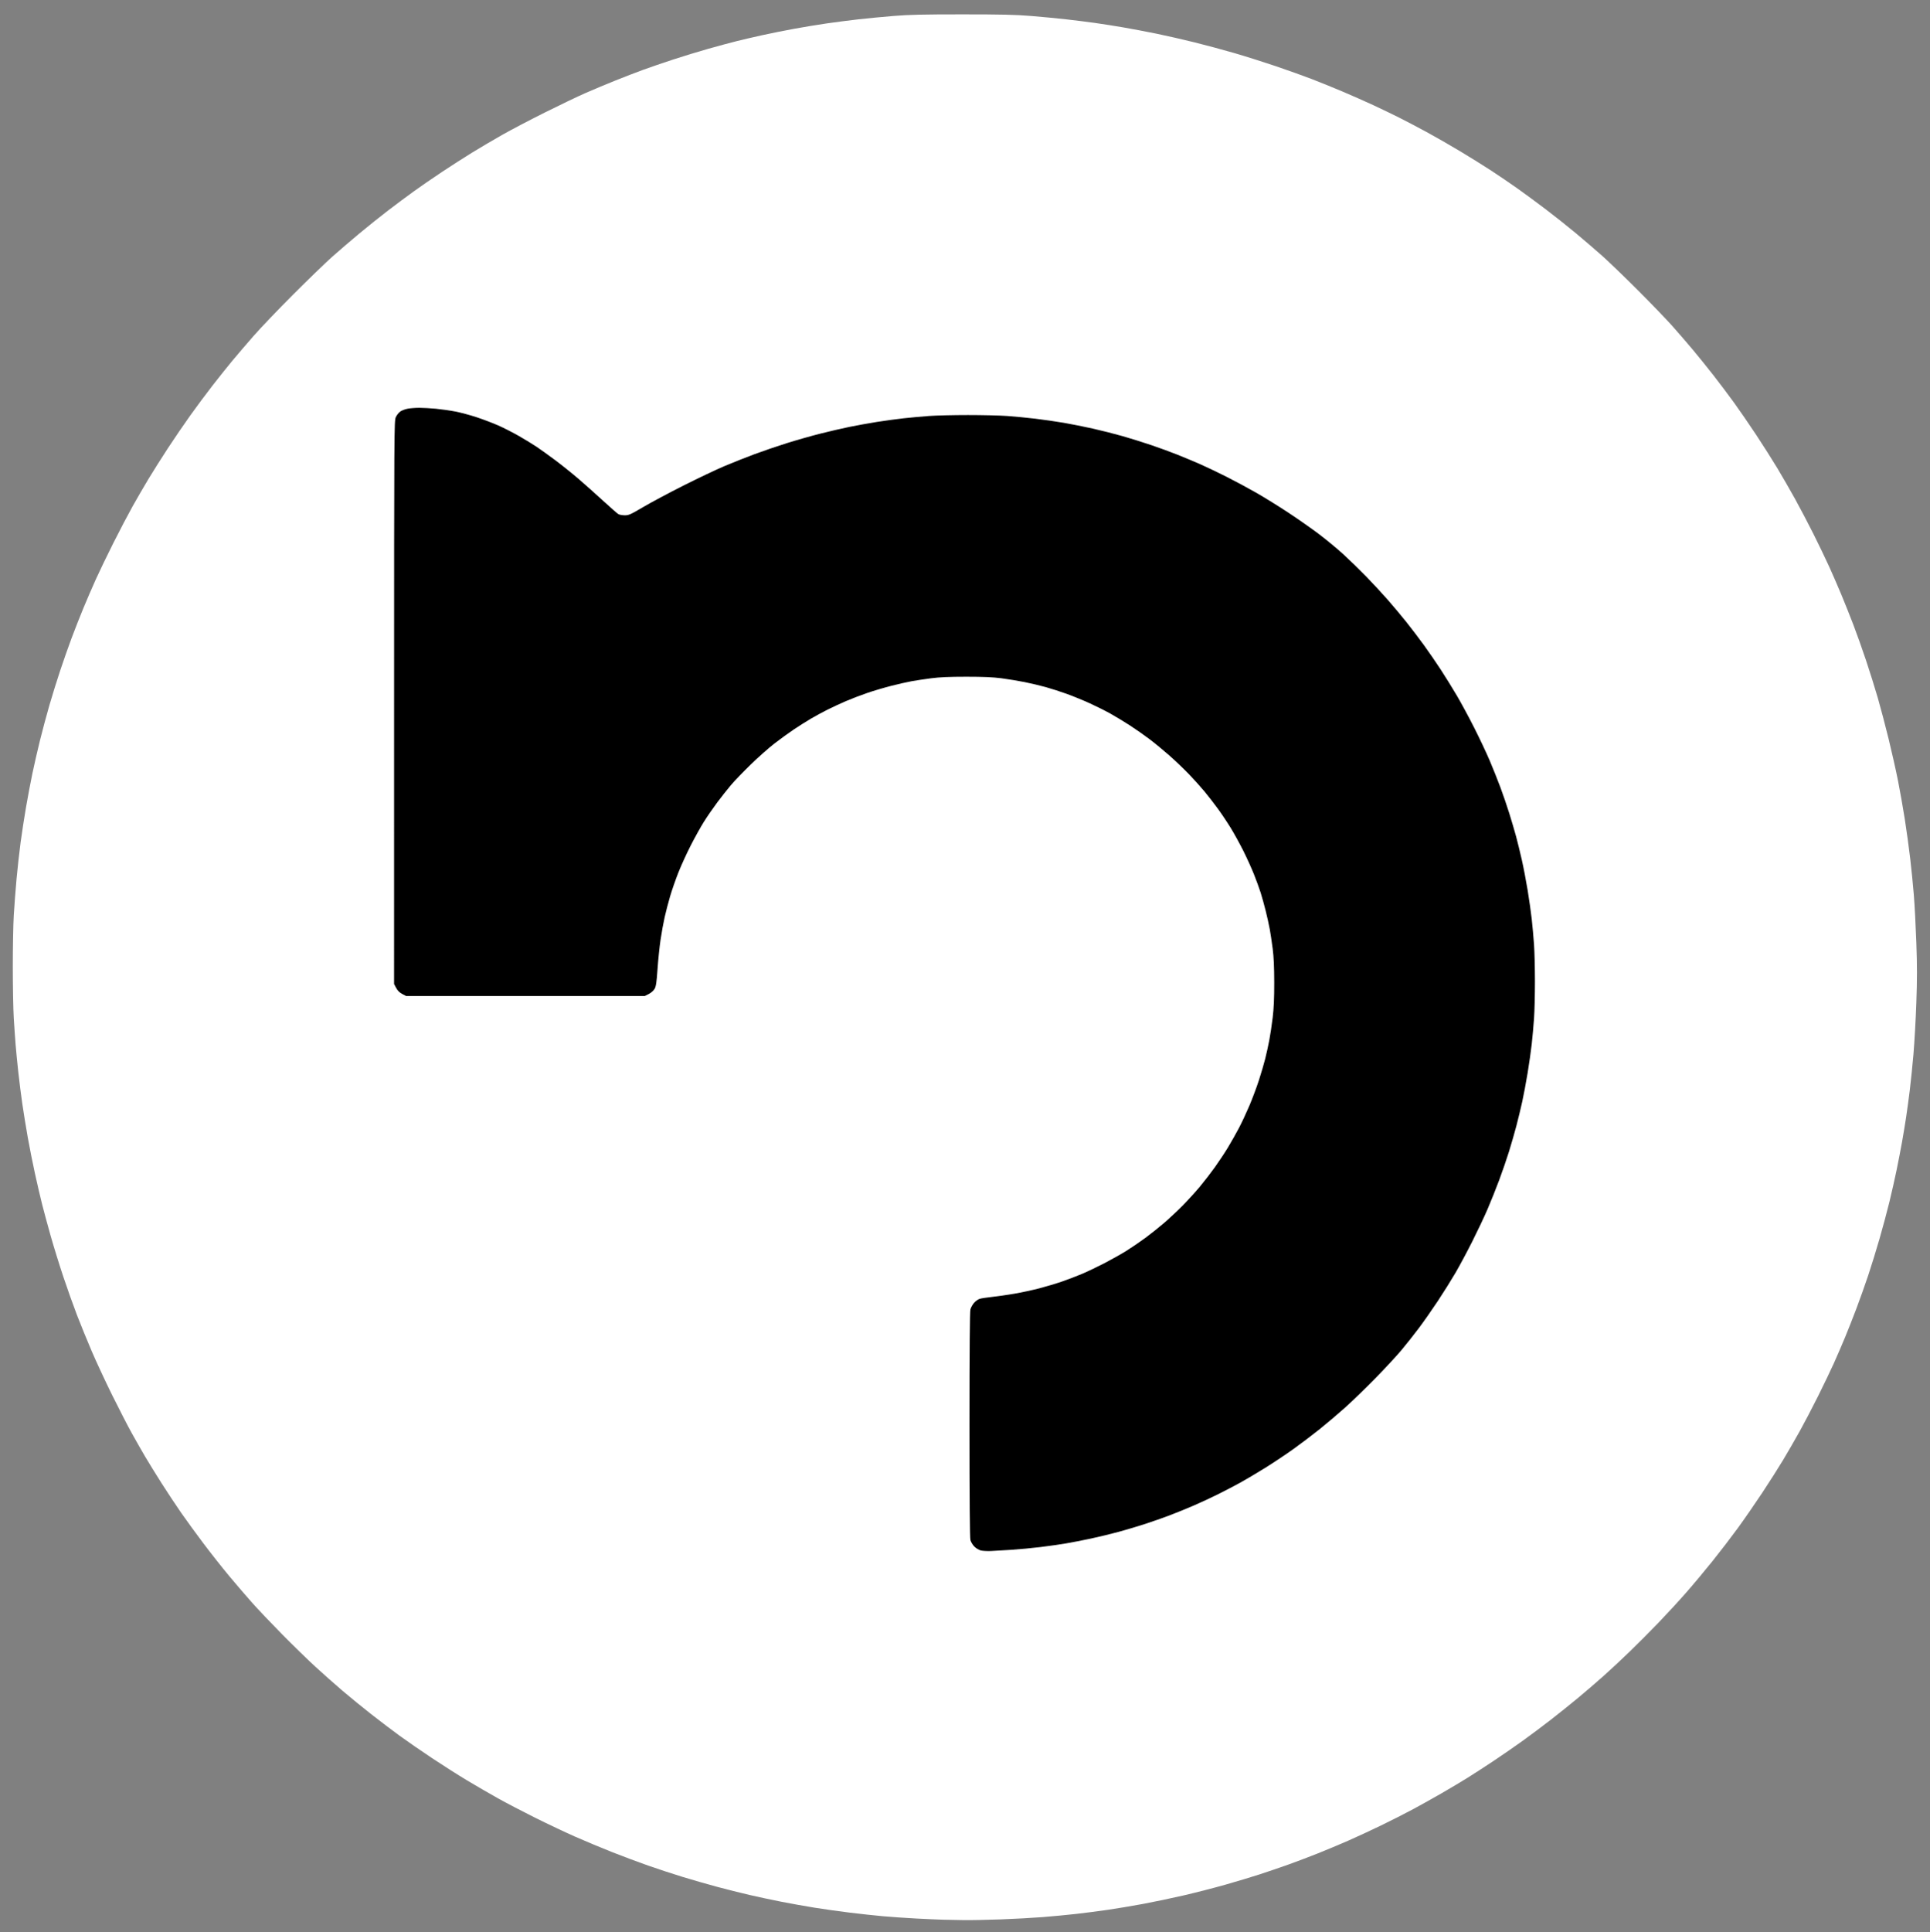 <?xml version="1.0" encoding="UTF-8" standalone="no"?>
<!-- Created with Inkscape (http://www.inkscape.org/) -->

<svg
   version="1.1"
   id="svg1"
   width="674.88"
   height="675.52"
   viewBox="0 0 674.88 675.52"
   sodipodi:docname="Logo_Marcel-Bewersdorf_White.svg"
   inkscape:version="1.3.2 (091e20e, 2023-11-25, custom)"
   xmlns:inkscape="http://www.inkscape.org/namespaces/inkscape"
   xmlns:sodipodi="http://sodipodi.sourceforge.net/DTD/sodipodi-0.dtd"
   xmlns="http://www.w3.org/2000/svg"
   xmlns:svg="http://www.w3.org/2000/svg">
  <rect x="0" y="0" width="674.88" height="675.52" fill="#808080" stroke="none"/>
  <defs
     id="defs1" />
  <sodipodi:namedview
     id="namedview1"
     pagecolor="#ffffff"
     bordercolor="#000000"
     borderopacity="0.25"
     inkscape:showpageshadow="2"
     inkscape:pageopacity="0.0"
     inkscape:pagecheckerboard="0"
     inkscape:deskcolor="#d1d1d1"
     showgrid="false"
     inkscape:zoom="1.436671"
     inkscape:cx="101.97185"
     inkscape:cy="398.49069"
     inkscape:window-width="3840"
     inkscape:window-height="2137"
     inkscape:window-x="-8"
     inkscape:window-y="-8"
     inkscape:window-maximized="1"
     inkscape:current-layer="g1" />
  <g
     inkscape:groupmode="layer"
     inkscape:label="Image"
     id="g1">
    <rect
       style="fill:#000000"
       id="rect1"
       width="440.602"
       height="455.219"
       x="116.241"
       y="107.192" />
    <path
       style="fill:#ffffff;stroke-width:0.987"
       d="m 329.845,671.126 c -1.65,-0.044 -5.915,-0.233 -9.476,-0.419 -3.561,-0.186 -8.821,-0.55 -11.687,-0.808 -2.867,-0.258 -8.126,-0.829 -11.687,-1.268 -3.561,-0.439 -9.066,-1.215 -12.232,-1.725 -3.166,-0.51 -8.354,-1.438 -11.529,-2.062 -3.175,-0.624 -8.189,-1.694 -11.143,-2.378 -2.953,-0.684 -8.071,-1.967 -11.371,-2.851 -3.301,-0.884 -8.742,-2.448 -12.091,-3.476 -3.349,-1.028 -8.75,-2.802 -12.003,-3.943 -3.253,-1.141 -8.899,-3.253 -12.547,-4.692 -3.648,-1.44 -9.476,-3.874 -12.951,-5.41 -3.475,-1.536 -9.8,-4.528 -14.056,-6.648 -4.256,-2.121 -10.084,-5.166 -12.951,-6.767 -2.867,-1.601 -7.699,-4.402 -10.74,-6.224 -3.04,-1.822 -8.584,-5.345 -12.319,-7.83 -3.735,-2.484 -8.842,-6.011 -11.349,-7.838 -2.507,-1.827 -6.971,-5.213 -9.921,-7.525 -2.95,-2.312 -7.437,-5.972 -9.972,-8.132 -2.535,-2.161 -6.812,-5.95 -9.505,-8.42 -2.693,-2.47 -7.957,-7.597 -11.699,-11.393 -3.742,-3.796 -8.447,-8.75 -10.457,-11.009 -2.01,-2.258 -5.609,-6.452 -7.999,-9.318 -2.39,-2.867 -6.432,-7.984 -8.983,-11.371 -2.551,-3.388 -6.071,-8.221 -7.822,-10.74 -1.751,-2.519 -4.812,-7.139 -6.802,-10.266 -1.99,-3.127 -4.622,-7.391 -5.848,-9.476 -1.226,-2.085 -3.333,-5.78 -4.683,-8.213 -1.349,-2.432 -4.389,-8.331 -6.755,-13.109 -2.366,-4.778 -5.61,-11.743 -7.209,-15.478 -1.599,-3.735 -3.918,-9.421 -5.155,-12.635 -1.236,-3.214 -3.366,-9.184 -4.731,-13.267 -1.366,-4.083 -3.35,-10.479 -4.409,-14.214 -1.059,-3.735 -2.419,-8.749 -3.022,-11.141 -0.603,-2.393 -1.729,-7.226 -2.502,-10.741 -0.773,-3.515 -1.911,-9.233 -2.528,-12.707 C 9.093,394.159 8.237,388.895 7.808,385.936 7.378,382.977 6.747,378.002 6.406,374.88 6.064,371.759 5.638,367.429 5.46,365.257 5.281,363.086 4.988,358.821 4.808,355.781 4.628,352.741 4.479,344.781 4.477,338.092 c -0.002,-6.689 0.147,-14.791 0.333,-18.005 0.185,-3.214 0.623,-8.971 0.973,-12.793 0.35,-3.822 0.988,-9.579 1.419,-12.793 0.431,-3.214 1.279,-8.723 1.884,-12.243 0.605,-3.519 1.611,-8.85 2.236,-11.845 0.625,-2.995 1.822,-8.218 2.661,-11.606 0.839,-3.388 2.31,-8.873 3.268,-12.19 0.958,-3.317 2.66,-8.789 3.781,-12.161 1.121,-3.372 2.915,-8.476 3.987,-11.342 1.072,-2.867 2.919,-7.561 4.104,-10.431 1.185,-2.871 3.181,-7.49 4.435,-10.266 1.255,-2.776 4.034,-8.529 6.177,-12.785 2.143,-4.256 5.128,-9.942 6.635,-12.635 1.506,-2.693 4.024,-7.028 5.595,-9.634 1.571,-2.606 4.627,-7.439 6.791,-10.74 2.164,-3.301 5.66,-8.418 7.768,-11.371 2.108,-2.953 5.597,-7.644 7.754,-10.424 2.157,-2.78 5.281,-6.689 6.942,-8.686 1.661,-1.998 5.007,-5.907 7.435,-8.686 2.428,-2.78 8.686,-9.325 13.906,-14.544 5.22,-5.22 11.339,-11.134 13.597,-13.142 2.258,-2.008 6.452,-5.606 9.318,-7.994 2.867,-2.389 7.425,-6.04 10.13,-8.114 2.705,-2.074 6.797,-5.121 9.093,-6.772 2.296,-1.651 6.692,-4.678 9.77,-6.727 3.077,-2.05 7.865,-5.122 10.64,-6.827 2.774,-1.705 7.536,-4.51 10.582,-6.234 3.046,-1.723 9.73,-5.227 14.855,-7.786 5.125,-2.559 11.521,-5.619 14.214,-6.801 2.693,-1.181 7.384,-3.145 10.424,-4.363 3.04,-1.218 7.376,-2.89 9.634,-3.715 2.258,-0.825 6.949,-2.435 10.424,-3.578 3.475,-1.143 9.089,-2.859 12.477,-3.814 3.388,-0.955 7.865,-2.161 9.95,-2.68 2.085,-0.519 6.099,-1.452 8.92,-2.074 2.821,-0.622 7.821,-1.624 11.111,-2.227 3.29,-0.603 8.444,-1.452 11.454,-1.887 3.01,-0.435 7.959,-1.072 11,-1.417 3.04,-0.345 8.584,-0.877 12.319,-1.182 5.378,-0.44 10.373,-0.555 24.006,-0.555 13.634,0 18.628,0.115 24.006,0.555 3.735,0.305 9.279,0.835 12.319,1.177 3.04,0.342 7.589,0.912 10.108,1.267 2.519,0.354 7.026,1.065 10.014,1.58 2.989,0.515 8.177,1.498 11.529,2.185 3.352,0.687 9.293,2.043 13.202,3.012 3.909,0.969 10.234,2.672 14.056,3.785 3.822,1.112 10.29,3.156 14.372,4.542 4.083,1.386 9.671,3.383 12.419,4.438 2.748,1.055 7.652,3.043 10.898,4.418 3.246,1.375 8.075,3.509 10.731,4.743 2.656,1.234 6.707,3.183 9.002,4.331 2.295,1.148 6.661,3.44 9.701,5.091 3.04,1.652 8.334,4.688 11.764,6.746 3.43,2.059 8.334,5.114 10.898,6.79 2.564,1.676 6.581,4.404 8.926,6.063 2.345,1.659 6.785,4.924 9.866,7.254 3.081,2.331 7.914,6.164 10.74,8.519 2.826,2.355 6.986,5.926 9.245,7.936 2.258,2.01 7.878,7.426 12.488,12.036 4.61,4.61 10.023,10.229 12.03,12.488 2.006,2.258 5.208,5.965 7.114,8.236 1.906,2.271 5.177,6.323 7.267,9.002 2.09,2.68 5.339,6.998 7.219,9.596 1.88,2.598 5.357,7.652 7.726,11.231 2.369,3.579 5.69,8.811 7.381,11.626 1.691,2.815 4.48,7.655 6.199,10.756 1.719,3.101 4.632,8.649 6.474,12.328 1.841,3.68 4.327,8.852 5.524,11.495 1.197,2.643 3.092,7.008 4.213,9.701 1.121,2.693 2.975,7.338 4.122,10.322 1.147,2.984 3.147,8.599 4.447,12.477 1.299,3.878 3.164,9.823 4.144,13.211 0.98,3.388 2.686,9.855 3.791,14.372 1.105,4.517 2.575,11.056 3.265,14.53 0.691,3.475 1.76,9.516 2.376,13.425 0.616,3.909 1.476,10.163 1.911,13.898 0.435,3.735 1.008,9.492 1.274,12.793 0.266,3.301 0.653,10.728 0.861,16.504 0.294,8.165 0.294,12.875 -2.4e-4,21.163 -0.208,5.864 -0.661,13.931 -1.006,17.926 -0.345,3.996 -0.917,9.61 -1.272,12.477 -0.355,2.867 -0.933,7.131 -1.285,9.476 -0.352,2.345 -0.994,6.245 -1.428,8.666 -0.433,2.421 -1.285,6.827 -1.893,9.792 -0.608,2.965 -1.748,8.02 -2.535,11.234 -0.786,3.214 -2.331,8.974 -3.433,12.799 -1.102,3.826 -2.88,9.582 -3.952,12.793 -1.071,3.21 -2.916,8.396 -4.099,11.523 -1.183,3.127 -3.005,7.747 -4.048,10.266 -1.044,2.519 -2.794,6.57 -3.889,9.002 -1.095,2.432 -3.586,7.62 -5.535,11.529 -1.949,3.909 -4.853,9.452 -6.453,12.319 -1.6,2.867 -4.186,7.344 -5.748,9.95 -1.561,2.606 -4.862,7.794 -7.335,11.529 -2.473,3.735 -6.311,9.279 -8.529,12.319 -2.218,3.04 -6.197,8.228 -8.843,11.529 -2.645,3.301 -6.87,8.347 -9.388,11.213 -2.518,2.867 -6.84,7.557 -9.603,10.424 -2.763,2.867 -7.227,7.344 -9.92,9.95 -2.693,2.606 -6.814,6.448 -9.16,8.538 -2.345,2.09 -6.325,5.513 -8.844,7.608 -2.519,2.095 -6.89,5.601 -9.713,7.791 -2.823,2.191 -7.301,5.536 -9.95,7.435 -2.649,1.899 -7.162,5.014 -10.029,6.923 -2.867,1.909 -6.918,4.534 -9.002,5.832 -2.085,1.299 -6.136,3.715 -9.002,5.369 -2.867,1.654 -7.384,4.178 -10.039,5.608 -2.655,1.43 -7.701,3.991 -11.213,5.692 -3.513,1.701 -8.717,4.113 -11.566,5.361 -2.849,1.248 -7.616,3.242 -10.593,4.432 -2.977,1.189 -7.677,2.968 -10.444,3.952 -2.767,0.984 -7.188,2.492 -9.823,3.352 -2.636,0.859 -8.002,2.476 -11.926,3.593 -3.924,1.117 -10.54,2.818 -14.702,3.78 -4.162,0.962 -10.598,2.309 -14.302,2.994 -3.704,0.684 -9.222,1.607 -12.262,2.051 -3.04,0.444 -8.015,1.088 -11.056,1.43 -3.04,0.343 -8.3,0.843 -11.687,1.11 -3.388,0.268 -9.997,0.628 -14.688,0.801 -4.691,0.173 -10.447,0.286 -12.793,0.252 -2.345,-0.034 -5.615,-0.099 -7.265,-0.143 z m 23.848,-129.321 c 2.78,-0.184 7.328,-0.613 10.108,-0.953 2.78,-0.341 6.76,-0.907 8.844,-1.258 2.085,-0.352 6.067,-1.127 8.849,-1.722 2.782,-0.596 7.188,-1.665 9.792,-2.377 2.604,-0.711 6.724,-1.942 9.156,-2.734 2.432,-0.792 6.256,-2.134 8.498,-2.982 2.241,-0.848 6.079,-2.409 8.529,-3.47 2.449,-1.06 6.301,-2.851 8.559,-3.98 2.258,-1.129 5.67,-2.91 7.581,-3.959 1.911,-1.049 5.82,-3.364 8.687,-5.145 2.867,-1.781 7.344,-4.763 9.95,-6.627 2.606,-1.864 6.728,-4.984 9.16,-6.933 2.432,-1.949 6.412,-5.321 8.844,-7.492 2.432,-2.171 7.194,-6.776 10.582,-10.233 3.388,-3.457 7.528,-7.92 9.2,-9.918 1.672,-1.998 4.428,-5.48 6.124,-7.739 1.696,-2.258 4.683,-6.523 6.637,-9.476 1.954,-2.953 4.714,-7.36 6.134,-9.792 1.42,-2.432 4.05,-7.336 5.844,-10.898 1.794,-3.561 4.2,-8.643 5.345,-11.292 1.146,-2.649 2.996,-7.269 4.111,-10.266 1.116,-2.997 2.671,-7.521 3.456,-10.054 0.785,-2.533 1.931,-6.513 2.546,-8.844 0.615,-2.332 1.54,-6.158 2.056,-8.504 0.516,-2.345 1.371,-6.894 1.899,-10.108 0.529,-3.214 1.174,-7.763 1.434,-10.108 0.26,-2.345 0.617,-6.325 0.794,-8.844 0.177,-2.519 0.321,-8.347 0.321,-12.951 0,-4.604 -0.145,-10.432 -0.321,-12.951 -0.177,-2.519 -0.534,-6.499 -0.794,-8.844 -0.26,-2.345 -0.904,-6.894 -1.431,-10.108 -0.527,-3.214 -1.448,-8.011 -2.047,-10.659 -0.598,-2.648 -1.504,-6.344 -2.012,-8.213 -0.508,-1.868 -1.566,-5.458 -2.35,-7.977 -0.784,-2.519 -2.195,-6.641 -3.134,-9.16 -0.94,-2.519 -2.614,-6.712 -3.721,-9.318 -1.107,-2.606 -3.519,-7.723 -5.36,-11.371 -1.841,-3.648 -4.603,-8.765 -6.137,-11.371 -1.534,-2.606 -4.09,-6.728 -5.68,-9.16 -1.59,-2.432 -4.231,-6.27 -5.87,-8.529 -1.639,-2.258 -4.369,-5.849 -6.068,-7.978 -1.699,-2.13 -4.612,-5.612 -6.475,-7.739 -1.862,-2.127 -5.237,-5.772 -7.498,-8.1 -2.262,-2.328 -5.889,-5.86 -8.06,-7.85 -2.172,-1.989 -6.081,-5.221 -8.686,-7.181 -2.606,-1.96 -7.439,-5.343 -10.74,-7.517 -3.301,-2.174 -8.276,-5.255 -11.056,-6.847 -2.78,-1.592 -7.541,-4.148 -10.582,-5.681 -3.04,-1.533 -7.233,-3.528 -9.318,-4.434 -2.085,-0.906 -5.567,-2.358 -7.739,-3.226 -2.172,-0.869 -6.207,-2.347 -8.968,-3.285 -2.761,-0.938 -7.275,-2.352 -10.032,-3.142 -2.757,-0.789 -7.463,-1.984 -10.458,-2.656 -2.995,-0.671 -7.578,-1.586 -10.184,-2.033 -2.606,-0.447 -7.083,-1.093 -9.95,-1.437 -2.867,-0.343 -7.3,-0.773 -9.851,-0.954 -2.552,-0.181 -8.735,-0.329 -13.74,-0.328 -5.006,7e-4 -11.091,0.145 -13.523,0.322 -2.432,0.176 -6.412,0.537 -8.844,0.802 -2.432,0.265 -6.696,0.843 -9.476,1.285 -2.78,0.442 -7.115,1.225 -9.634,1.741 -2.519,0.516 -7.132,1.585 -10.251,2.377 -3.119,0.791 -8.367,2.284 -11.662,3.318 -3.295,1.034 -8.419,2.785 -11.387,3.891 -2.967,1.106 -7.669,2.974 -10.449,4.151 -2.78,1.177 -9.176,4.214 -14.214,6.75 -5.038,2.536 -11.38,5.919 -14.093,7.518 -4.433,2.612 -5.089,2.906 -6.475,2.896 -0.848,-0.006 -1.845,-0.184 -2.215,-0.395 -0.37,-0.211 -2.786,-2.325 -5.37,-4.697 -2.583,-2.372 -6.474,-5.837 -8.646,-7.699 -2.172,-1.862 -5.796,-4.768 -8.055,-6.457 -2.258,-1.689 -5.196,-3.801 -6.529,-4.691 -1.332,-0.891 -4.135,-2.601 -6.228,-3.8 -2.093,-1.199 -5.339,-2.854 -7.212,-3.678 -1.873,-0.824 -5.254,-2.108 -7.512,-2.855 -2.258,-0.746 -5.619,-1.649 -7.468,-2.006 -1.849,-0.357 -4.905,-0.795 -6.791,-0.974 -1.886,-0.179 -4.511,-0.325 -5.834,-0.325 -1.323,-1.4e-4 -3.146,0.14 -4.053,0.312 -0.906,0.172 -2.079,0.62 -2.607,0.995 -0.527,0.376 -1.224,1.265 -1.547,1.978 -0.569,1.254 -0.588,4.418 -0.595,99.718 l -0.007,98.424 0.727,1.375 c 0.497,0.94 1.163,1.606 2.103,2.103 l 1.375,0.727 h 41.736 41.736 l 1.402,-0.711 c 0.821,-0.416 1.659,-1.159 2.023,-1.792 0.502,-0.874 0.699,-2.204 1.029,-6.949 0.224,-3.228 0.703,-7.858 1.064,-10.291 0.361,-2.432 1.01,-5.986 1.443,-7.897 0.433,-1.911 1.288,-5.18 1.901,-7.265 0.613,-2.085 1.899,-5.78 2.858,-8.213 0.959,-2.432 2.906,-6.696 4.326,-9.476 1.42,-2.78 3.503,-6.523 4.628,-8.318 1.125,-1.795 3.233,-4.851 4.685,-6.791 1.452,-1.94 3.614,-4.675 4.805,-6.078 1.191,-1.403 4.271,-4.601 6.845,-7.107 2.574,-2.506 6.311,-5.819 8.304,-7.364 1.993,-1.544 5.045,-3.759 6.783,-4.922 1.737,-1.163 4.417,-2.855 5.955,-3.76 1.538,-0.905 4.178,-2.339 5.867,-3.187 1.689,-0.848 4.624,-2.205 6.522,-3.016 1.898,-0.811 5.228,-2.083 7.399,-2.826 2.172,-0.743 5.938,-1.858 8.371,-2.477 2.432,-0.619 5.63,-1.345 7.107,-1.612 1.477,-0.268 4.533,-0.728 6.791,-1.024 2.958,-0.387 6.404,-0.538 12.319,-0.538 5.931,0 9.354,0.15 12.319,0.539 2.258,0.297 5.883,0.895 8.055,1.33 2.172,0.435 5.512,1.227 7.423,1.761 1.911,0.534 5.214,1.598 7.341,2.365 2.126,0.767 5.706,2.231 7.954,3.253 2.249,1.022 5.555,2.677 7.348,3.678 1.793,1.001 4.864,2.861 6.825,4.134 1.961,1.273 5.017,3.413 6.791,4.757 1.774,1.344 4.861,3.883 6.859,5.643 1.998,1.76 5.06,4.678 6.805,6.483 1.745,1.806 4.233,4.562 5.53,6.126 1.297,1.564 3.445,4.335 4.774,6.16 1.329,1.824 3.367,4.88 4.53,6.791 1.163,1.911 3.096,5.429 4.296,7.817 1.2,2.389 2.876,6.084 3.724,8.213 0.848,2.128 1.912,5.046 2.364,6.483 0.453,1.437 1.24,4.28 1.749,6.317 0.509,2.037 1.146,4.912 1.415,6.389 0.269,1.477 0.729,4.533 1.022,6.791 0.369,2.845 0.535,6.483 0.543,11.845 0.008,5.479 -0.151,9.076 -0.543,12.319 -0.304,2.519 -0.838,6.073 -1.186,7.897 -0.348,1.824 -0.989,4.738 -1.424,6.475 -0.435,1.737 -1.439,5.149 -2.23,7.581 -0.791,2.432 -2.284,6.412 -3.318,8.844 -1.034,2.432 -2.664,5.915 -3.623,7.739 -0.959,1.824 -2.662,4.842 -3.783,6.706 -1.122,1.864 -3.205,5.016 -4.629,7.005 -1.424,1.988 -3.814,5.083 -5.311,6.877 -1.497,1.794 -4.198,4.754 -6.003,6.578 -1.805,1.824 -4.702,4.54 -6.439,6.035 -1.737,1.495 -4.677,3.84 -6.533,5.212 -1.856,1.372 -4.841,3.41 -6.633,4.529 -1.792,1.119 -5.248,3.065 -7.68,4.324 -2.432,1.259 -5.915,2.925 -7.739,3.703 -1.824,0.777 -5.022,2.002 -7.107,2.721 -2.085,0.719 -5.709,1.804 -8.055,2.412 -2.345,0.607 -6.254,1.446 -8.686,1.864 -2.432,0.418 -5.915,0.918 -7.739,1.112 -1.824,0.194 -3.772,0.493 -4.327,0.665 -0.556,0.172 -1.437,0.797 -1.957,1.39 -0.52,0.593 -1.095,1.615 -1.278,2.271 -0.223,0.803 -0.331,13.999 -0.331,40.361 0,26.307 0.109,39.559 0.331,40.359 0.182,0.655 0.808,1.668 1.392,2.252 0.584,0.584 1.598,1.189 2.253,1.343 0.655,0.155 2.196,0.242 3.423,0.192 1.227,-0.049 4.506,-0.24 7.285,-0.423 z"
       id="path1" />
  </g>
</svg>
